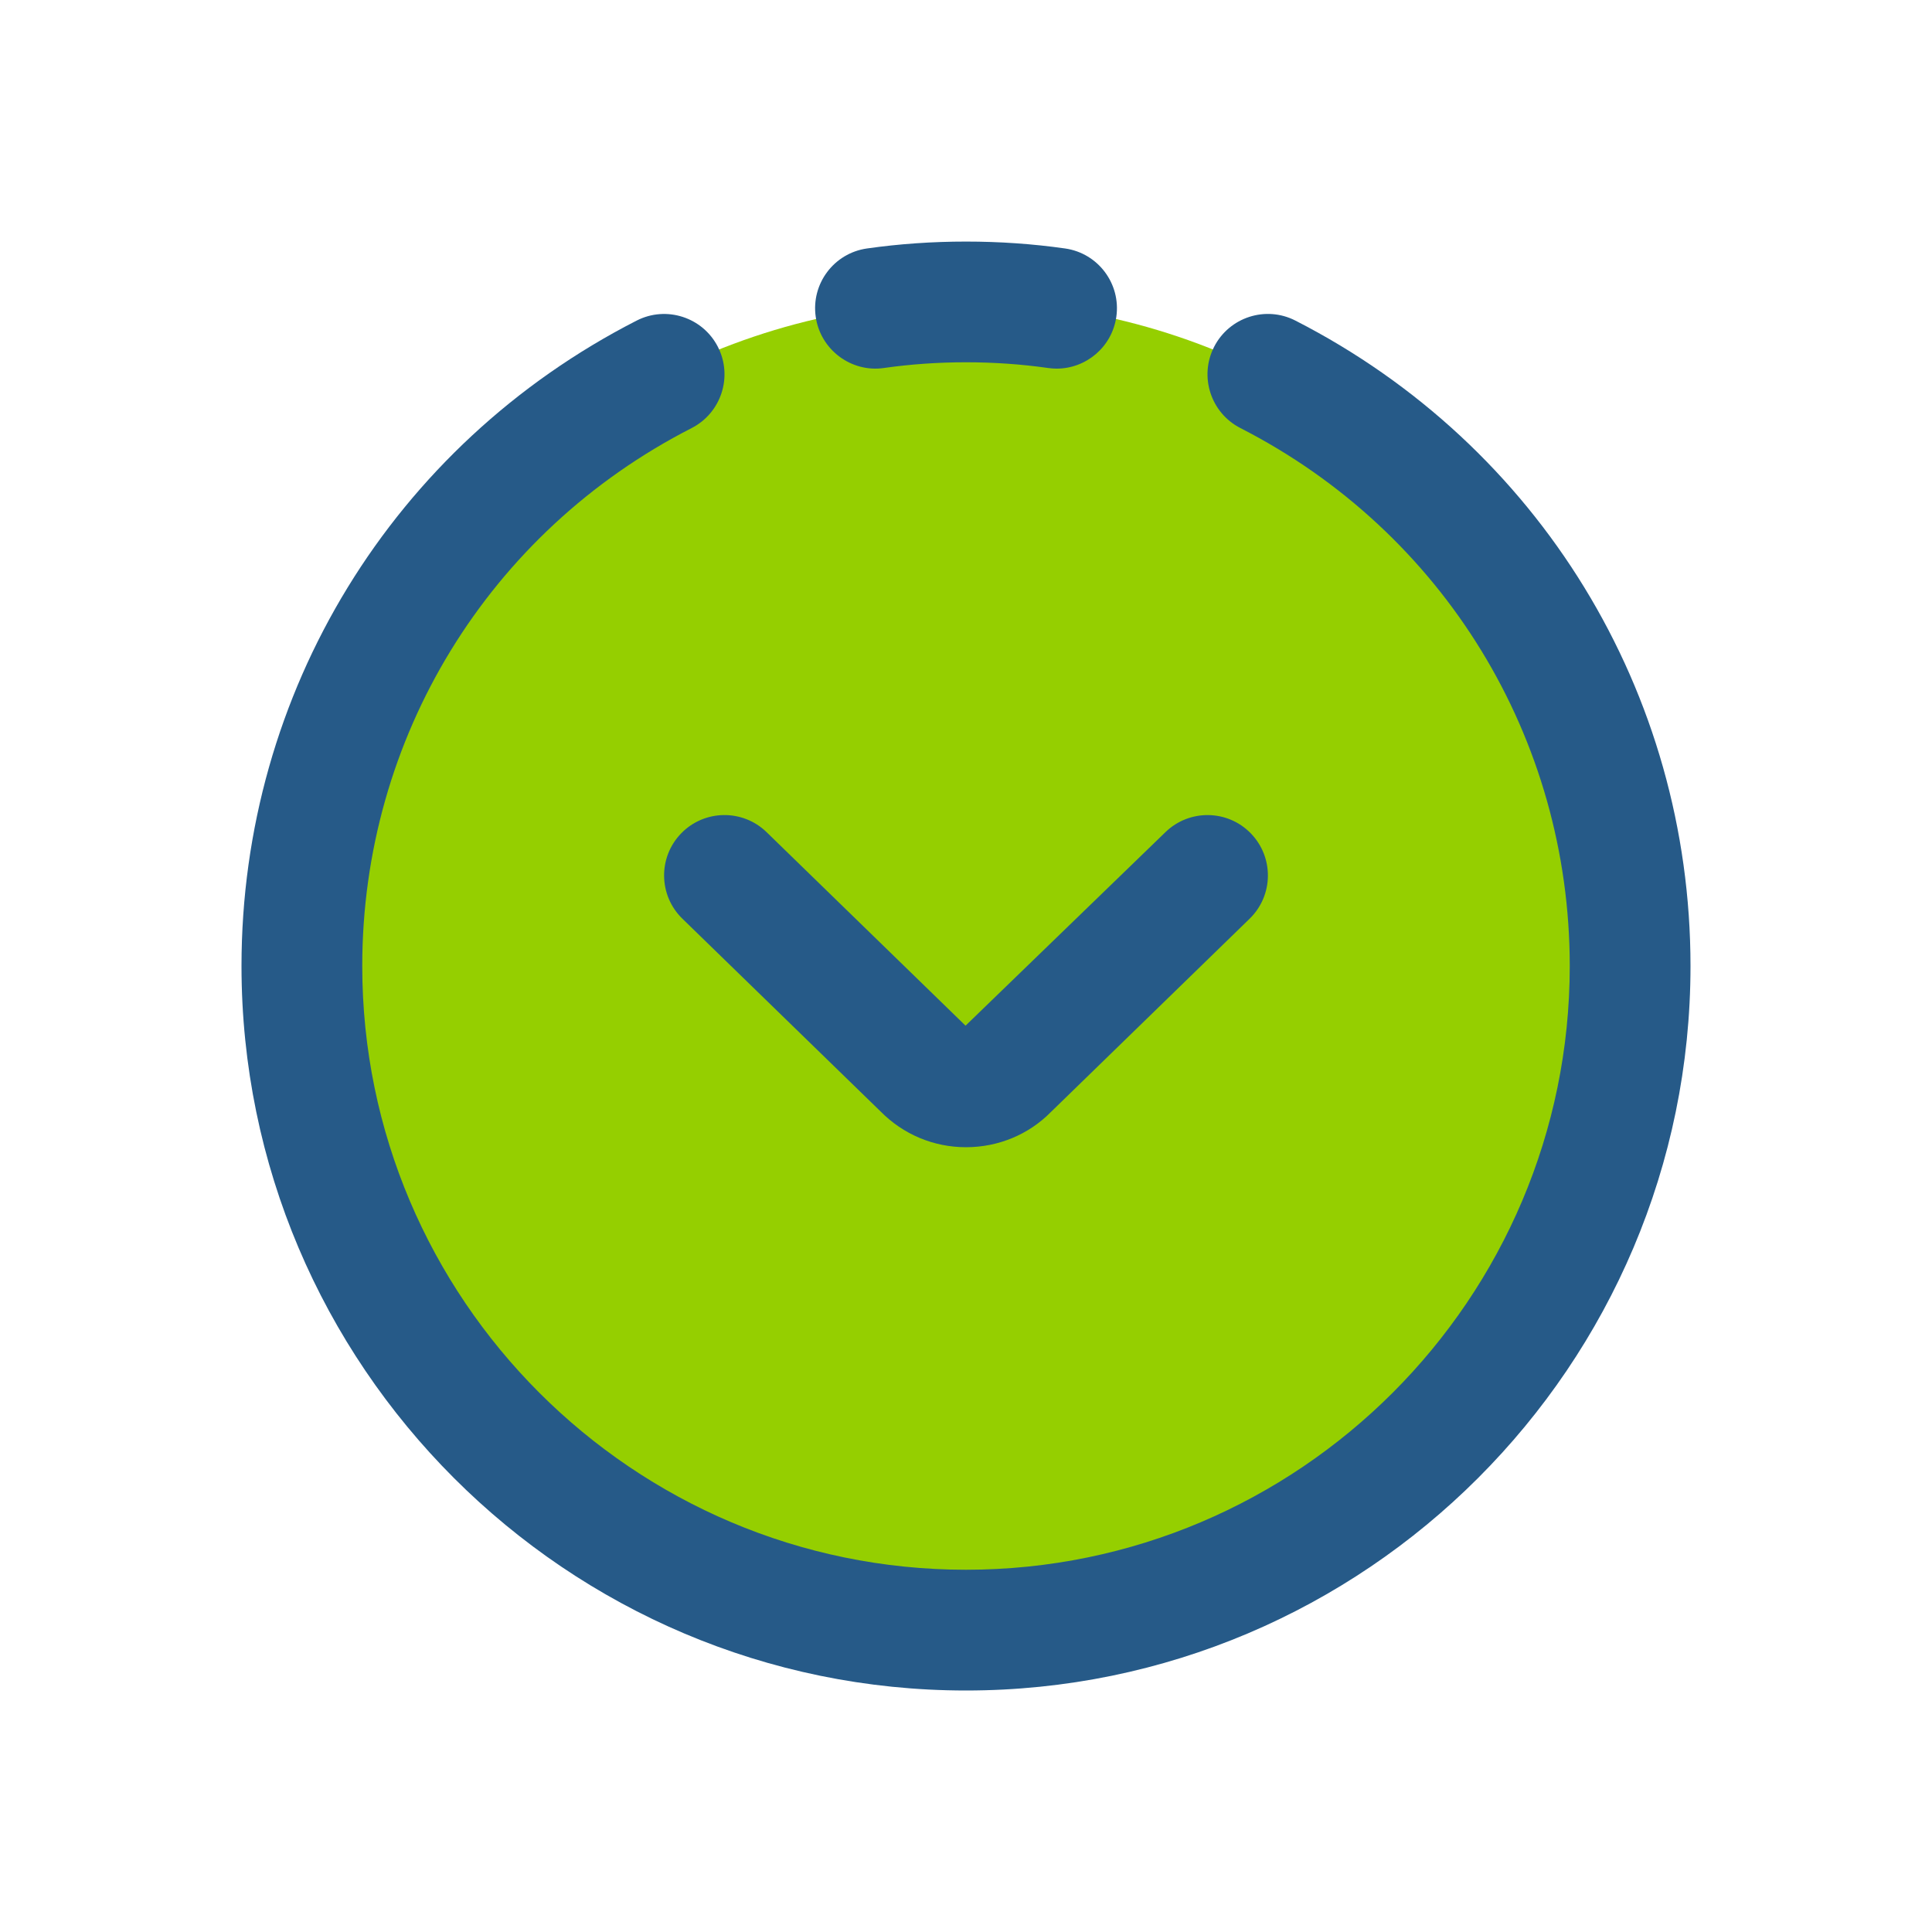 <svg id="Layer" enable-background="new 0 0 64 64" height="512" viewBox="0 0 64 64" width="512" xmlns="http://www.w3.org/2000/svg"><circle cx="32" cy="32" fill="#95CF00" r="22"/><g fill="#265A88"><path d="m22.566 27.605c-.771.792-.753 2.058.039 2.828l6.562 6.382c.756.766 1.762 1.188 2.833 1.188s2.077-.422 2.805-1.159l6.59-6.41c.792-.77.81-2.036.039-2.828-.77-.793-2.037-.808-2.828-.039l-6.621 6.41-6.59-6.41c-.791-.77-2.059-.754-2.829.038z"/><path d="m29.283 12.19c1.762-.252 3.672-.252 5.434 0 .097.014.191.021.286.021.979 0 1.834-.72 1.977-1.717.156-1.094-.604-2.107-1.696-2.263-2.137-.305-4.43-.305-6.566 0-1.093.156-1.853 1.169-1.696 2.263.155 1.093 1.179 1.855 2.261 1.696z"/><path d="m32 56c13.233 0 24-10.767 24-24 0-9.061-5.016-17.253-13.09-21.381-.984-.503-2.188-.112-2.691.87-.502.984-.112 2.188.871 2.691 6.729 3.441 10.91 10.269 10.91 17.82 0 11.028-8.972 20-20 20s-20-8.972-20-20c0-7.551 4.181-14.379 10.91-17.819.983-.503 1.373-1.708.871-2.691-.503-.982-1.707-1.373-2.691-.87-8.074 4.127-13.09 12.319-13.09 21.38 0 13.233 10.767 24 24 24z"/></g></svg>